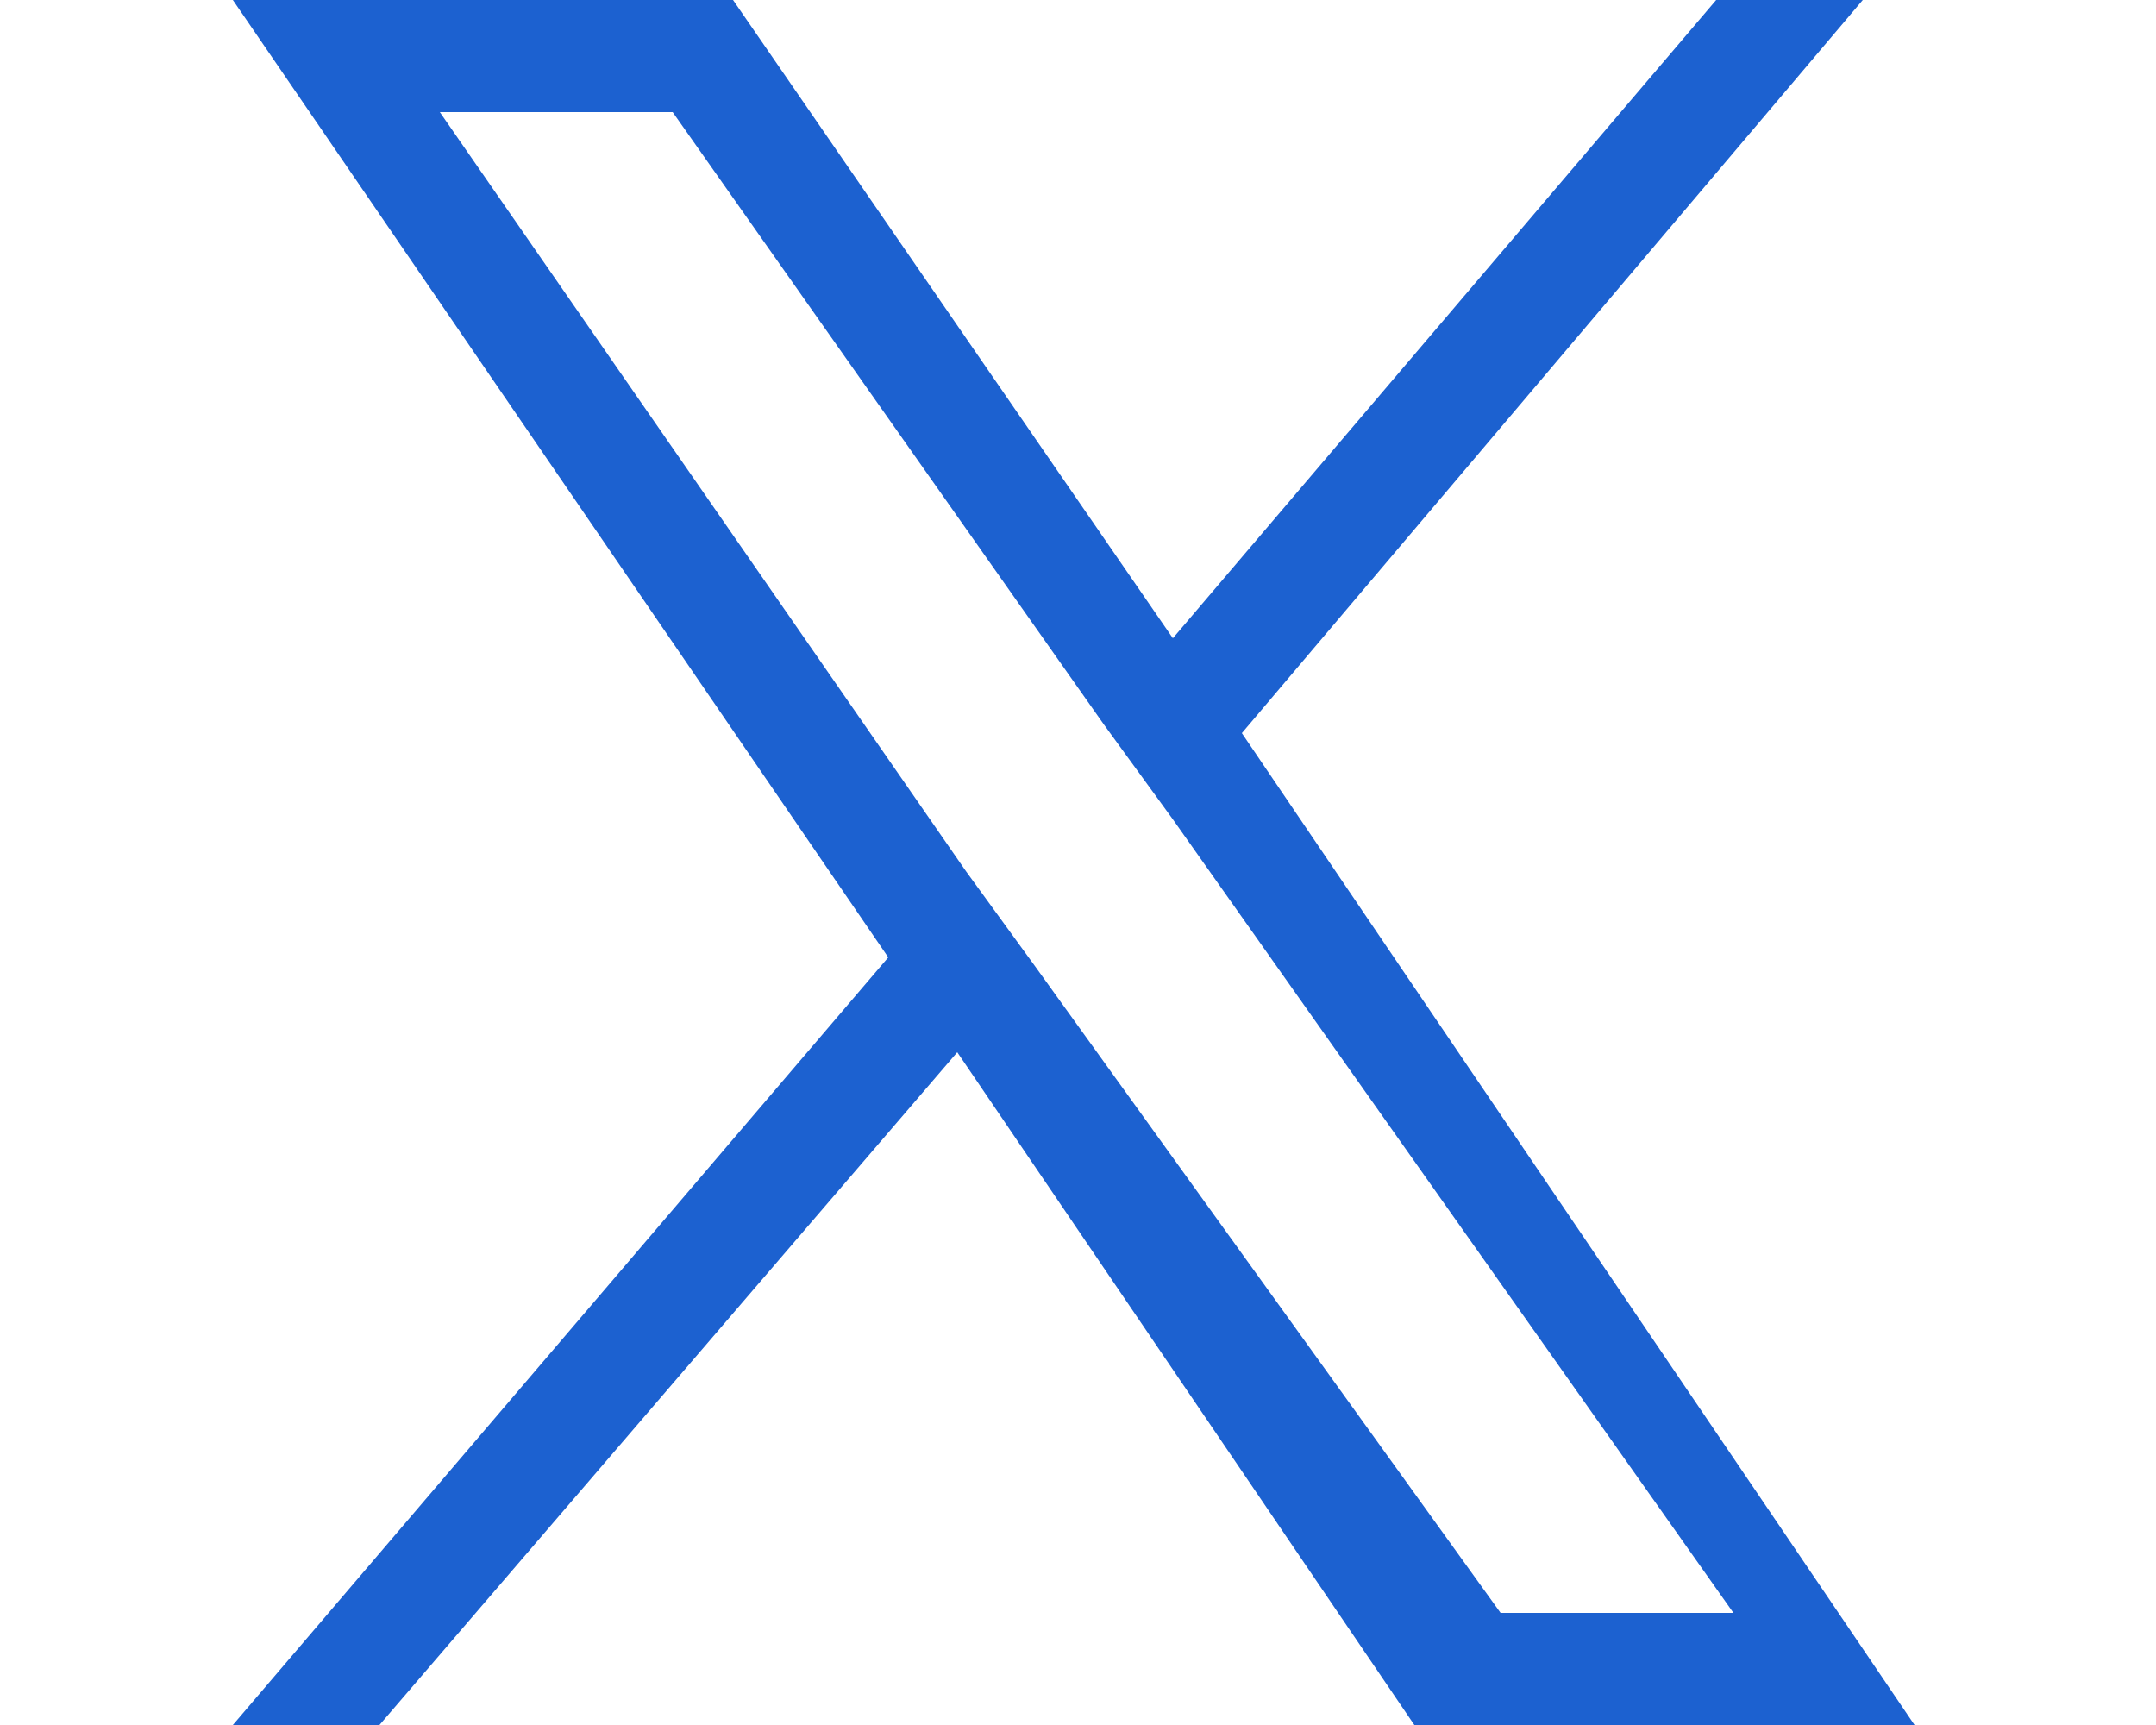 <?xml version="1.0" encoding="utf-8"?>
<!-- Generator: Adobe Illustrator 28.1.0, SVG Export Plug-In . SVG Version: 6.00 Build 0)  -->
<svg version="1.1" id="レイヤー_1" xmlns="http://www.w3.org/2000/svg" xmlns:xlink="http://www.w3.org/1999/xlink" x="0px"
	 y="0px" viewBox="0 0 25 20" style="enable-background:new 0 0 25 20;" xml:space="preserve">
<style type="text/css">
	.st0{fill:#1C61D0;}
</style>
<path class="st0" d="M14.4,8.5L21.6,0h-1.7l-6.3,7.4L8.5,0H2.7l7.6,11.1L2.7,20h1.7l6.7-7.8l5.3,7.8h5.8L14.4,8.5L14.4,8.5z
	 M12,11.2l-0.8-1.1L5.1,1.3h2.7l5,7.1l0.8,1.1l6.5,9.2h-2.7L12,11.2L12,11.2z"/>
</svg>
